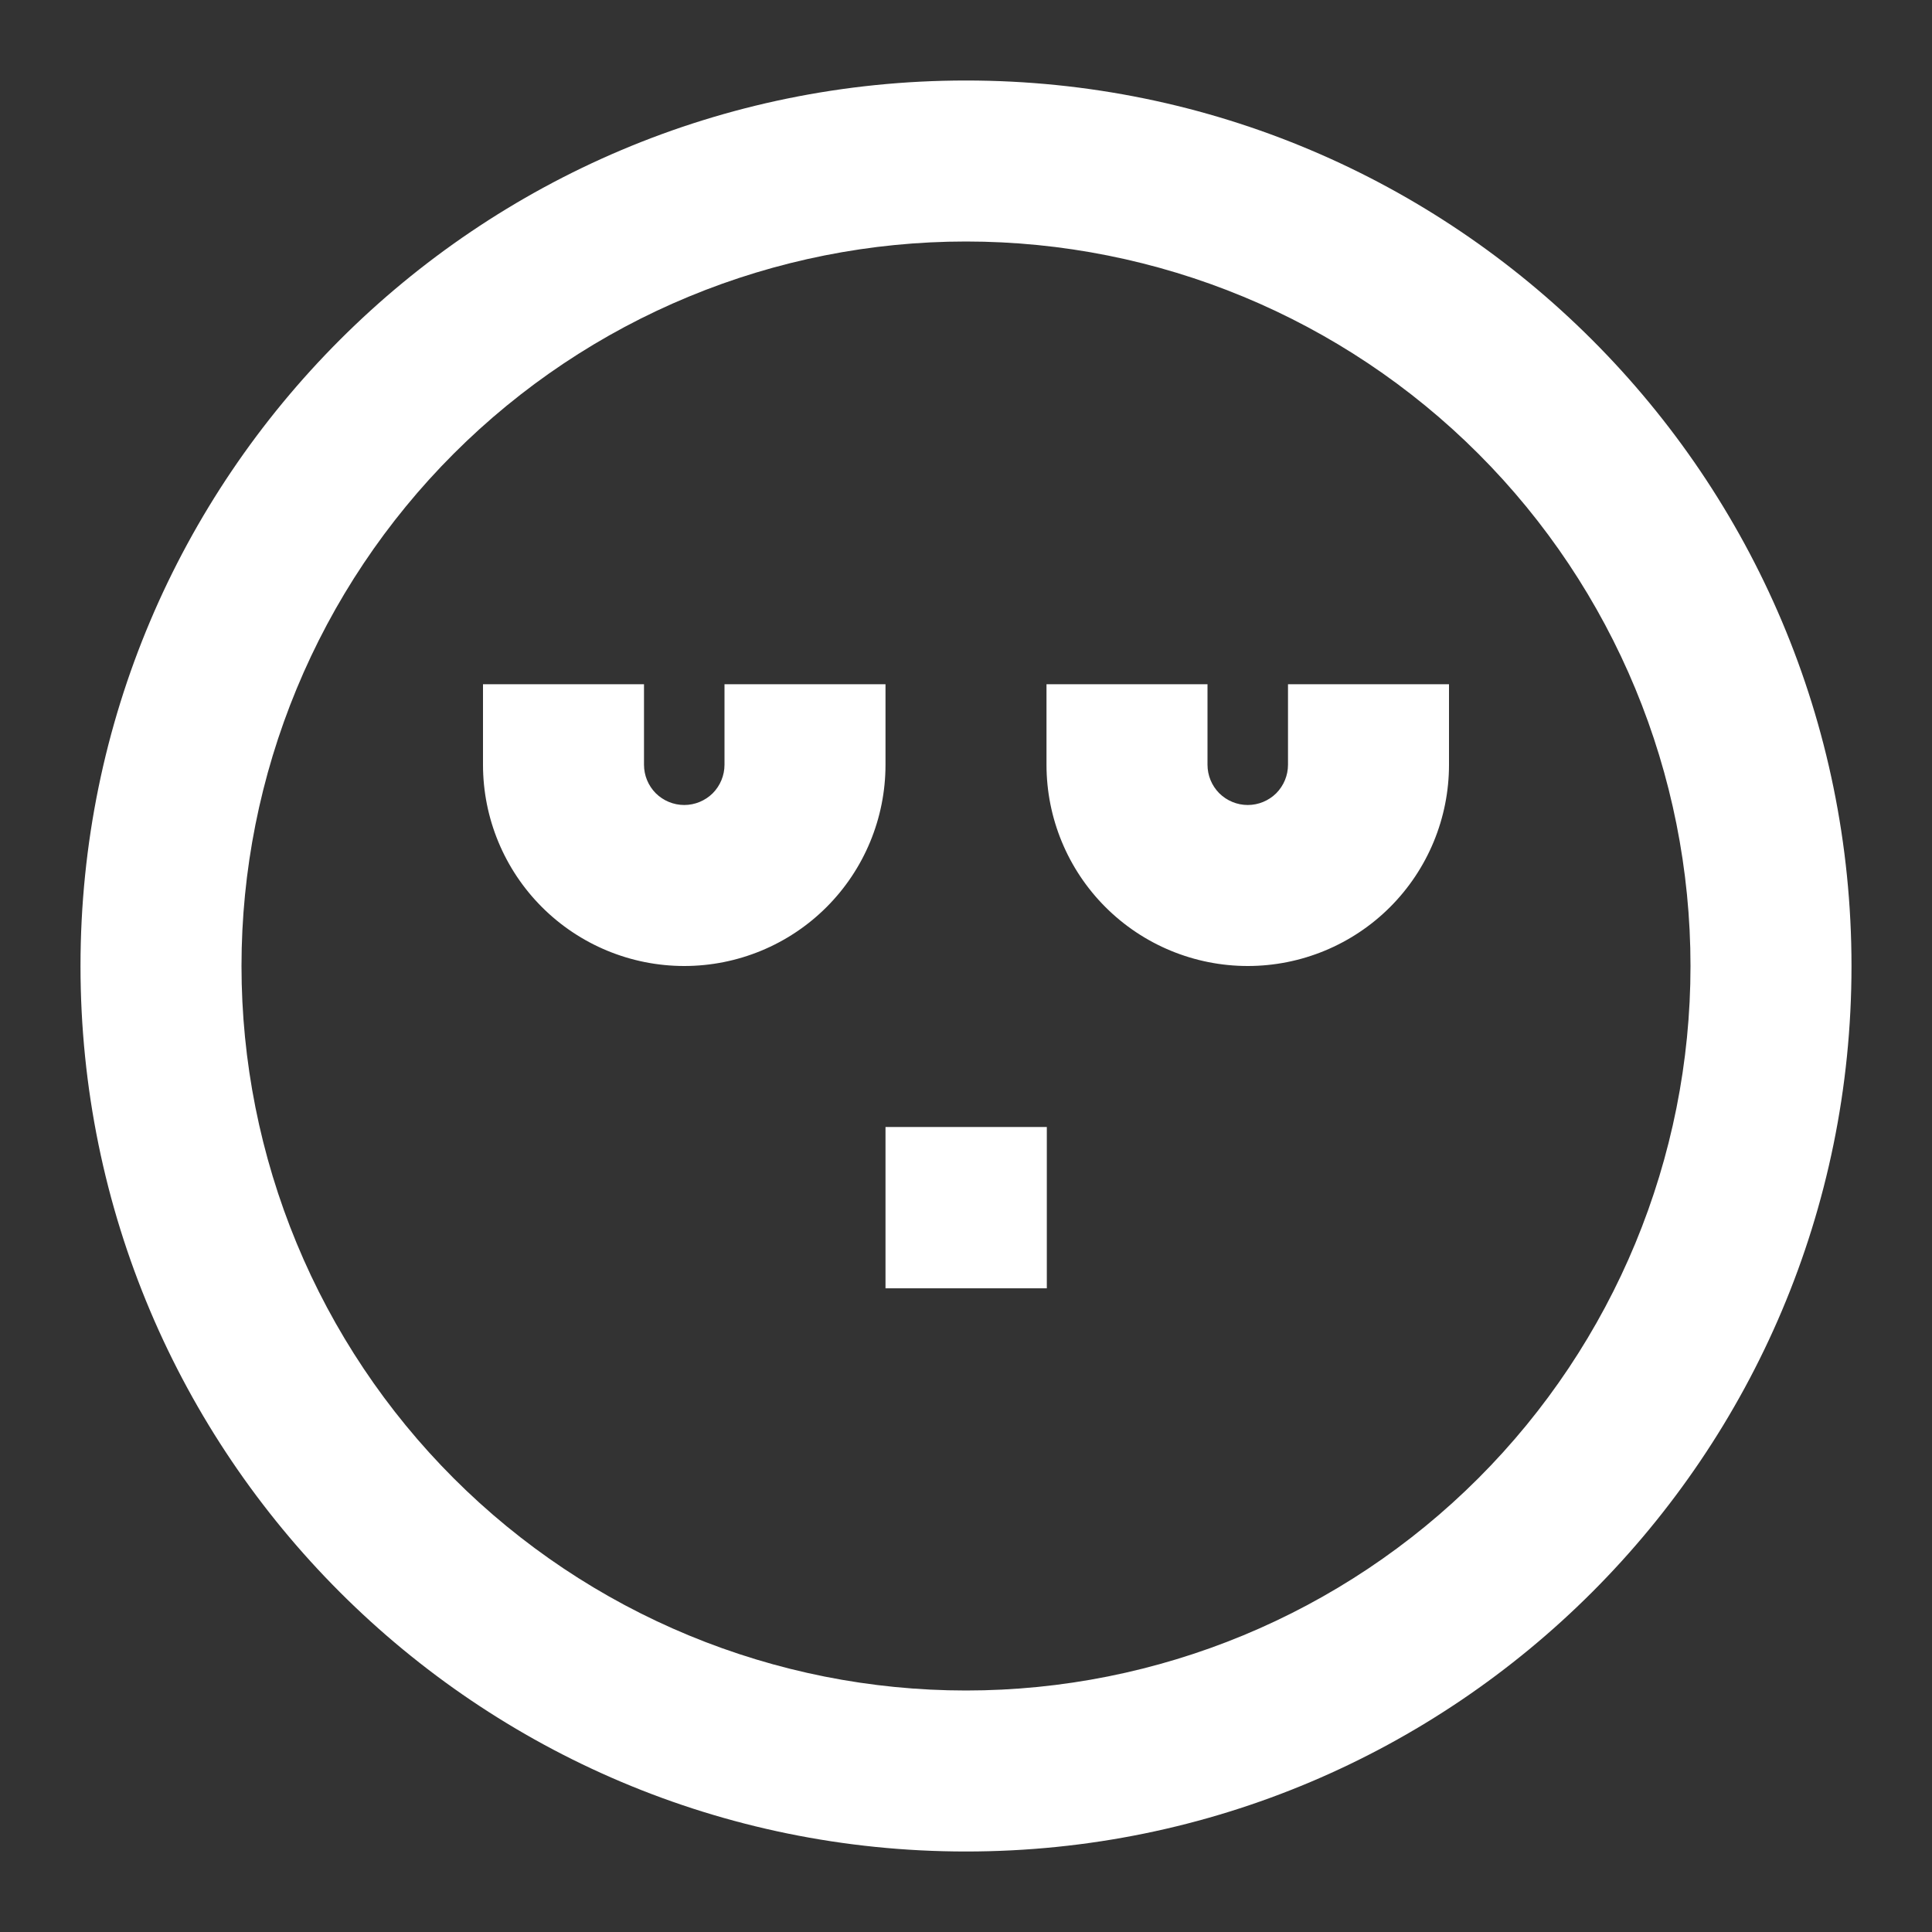 <svg width="24" height="24" viewBox="0 0 24 24" fill="none" xmlns="http://www.w3.org/2000/svg">
<rect x="0" y="0" width="24" height="24" fill="#333333" stroke="none"/>
<path d="M12 3C10.818 3 9.648 3.233 8.556 3.685C7.464 4.137 6.472 4.8 5.636 5.636C4.8 6.472 4.137 7.464 3.685 8.556C3.233 9.648 3 10.818 3 12C3 13.182 3.233 14.352 3.685 15.444C4.137 16.536 4.8 17.528 5.636 18.364C6.472 19.2 7.464 19.863 8.556 20.315C9.648 20.767 10.818 21 12 21C14.387 21 16.676 20.052 18.364 18.364C20.052 16.676 21 14.387 21 12C21 9.613 20.052 7.324 18.364 5.636C16.676 3.948 14.387 3 12 3ZM1 12C1 5.925 5.925 1 12 1C18.075 1 23 5.925 23 12C23 18.075 18.075 23 12 23C5.925 23 1 18.075 1 12ZM8 8.5V9.5C8 9.633 8.053 9.76 8.146 9.854C8.24 9.947 8.367 10 8.5 10C8.633 10 8.76 9.947 8.854 9.854C8.947 9.76 9 9.633 9 9.5V8.5H11V9.5C11 10.163 10.737 10.799 10.268 11.268C9.799 11.737 9.163 12 8.5 12C7.837 12 7.201 11.737 6.732 11.268C6.263 10.799 6 10.163 6 9.5V8.5H8ZM15 8.5V9.5C15 9.633 15.053 9.76 15.146 9.854C15.24 9.947 15.367 10 15.5 10C15.633 10 15.76 9.947 15.854 9.854C15.947 9.76 16 9.633 16 9.5V8.5H18V9.5C18 10.163 17.737 10.799 17.268 11.268C16.799 11.737 16.163 12 15.5 12C14.837 12 14.201 11.737 13.732 11.268C13.263 10.799 13 10.163 13 9.5V8.5H15ZM11 14H13.004V16.004H11V14Z" fill="white"/>
</svg>
